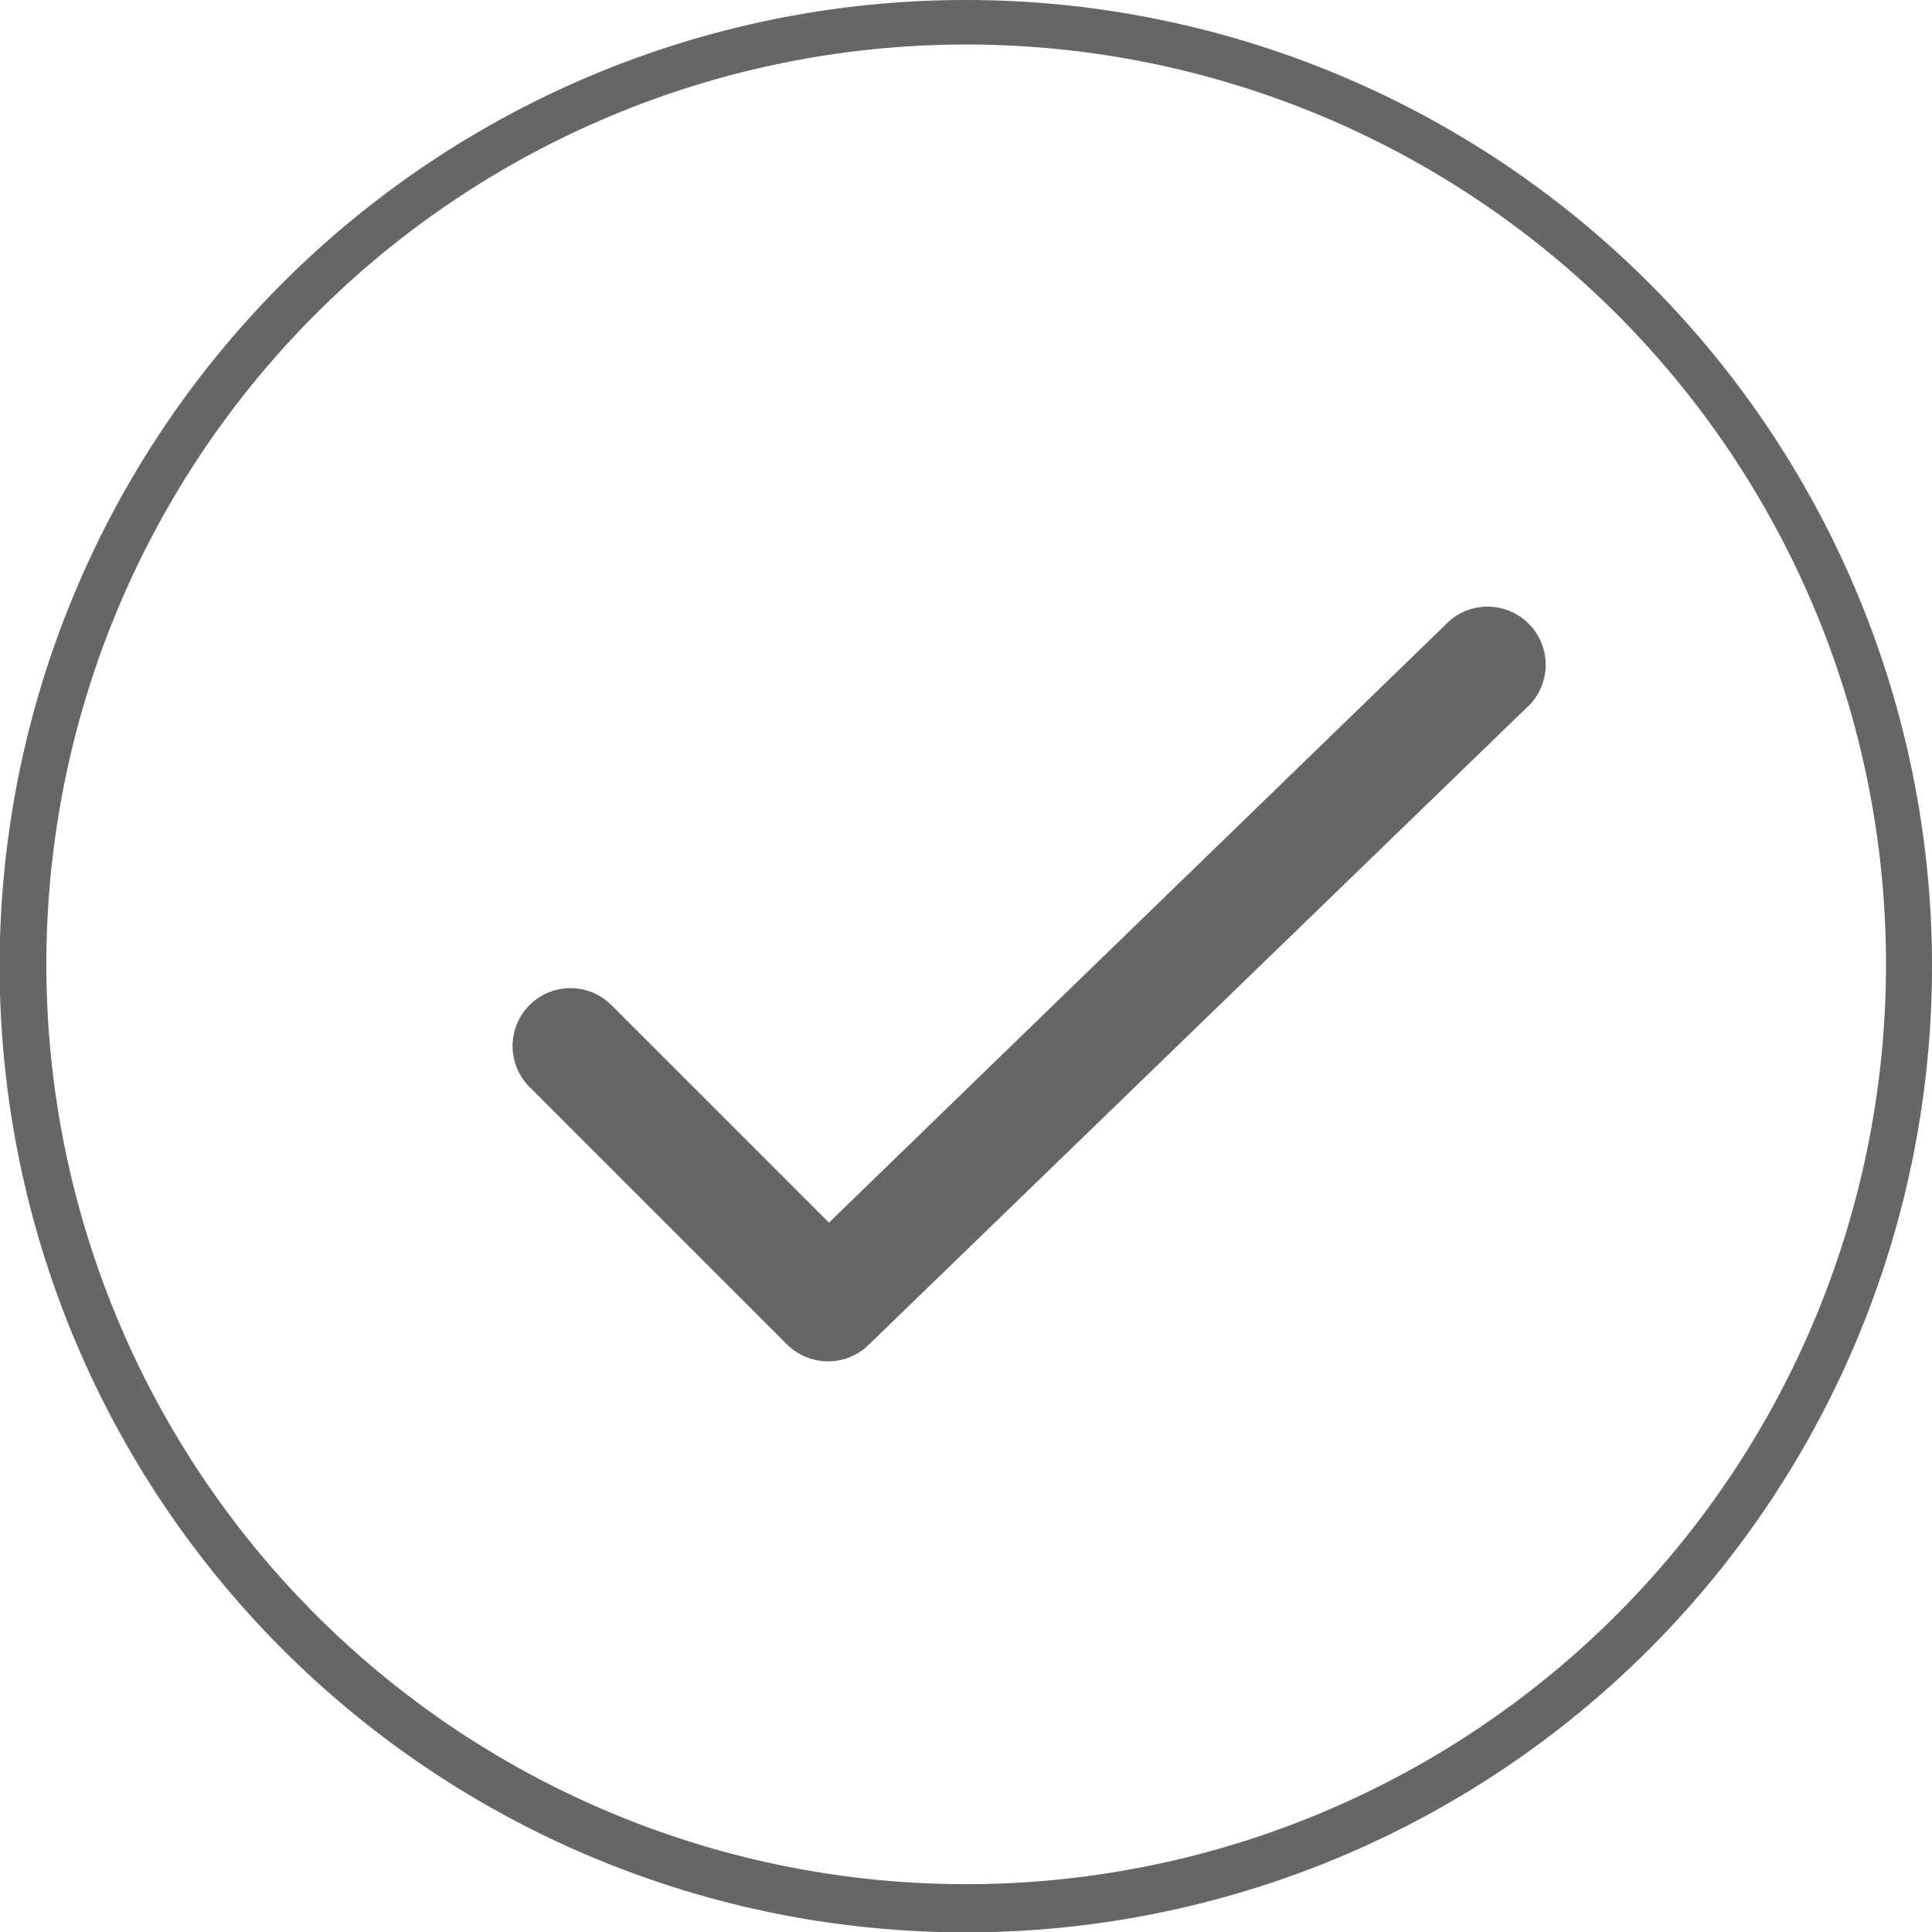 <svg xmlns="http://www.w3.org/2000/svg" viewBox="0 0 52.51 52.51"><defs><style>.cls-1{fill:#666;}</style></defs><title>iko_transport_niezawodnosc_1</title><g id="Warstwa_2" data-name="Warstwa 2"><g id="Tryb_izolacji" data-name="Tryb izolacji"><path class="cls-1" d="M26.26,0A26.26,26.26,0,1,0,52.51,26.26,26.26,26.26,0,0,0,26.26,0Zm0,51.21a25,25,0,1,1,25-25A25,25,0,0,1,26.26,51.21Z"/><path class="cls-1" d="M39.39,16.88,22.53,33.23l-5.91-5.91a1.57,1.57,0,0,0-2.23,2.22l7,7a1.59,1.59,0,0,0,1.11.46,1.57,1.57,0,0,0,1.1-.44l18-17.43a1.58,1.58,0,0,0-2.2-2.26Z"/></g></g></svg>